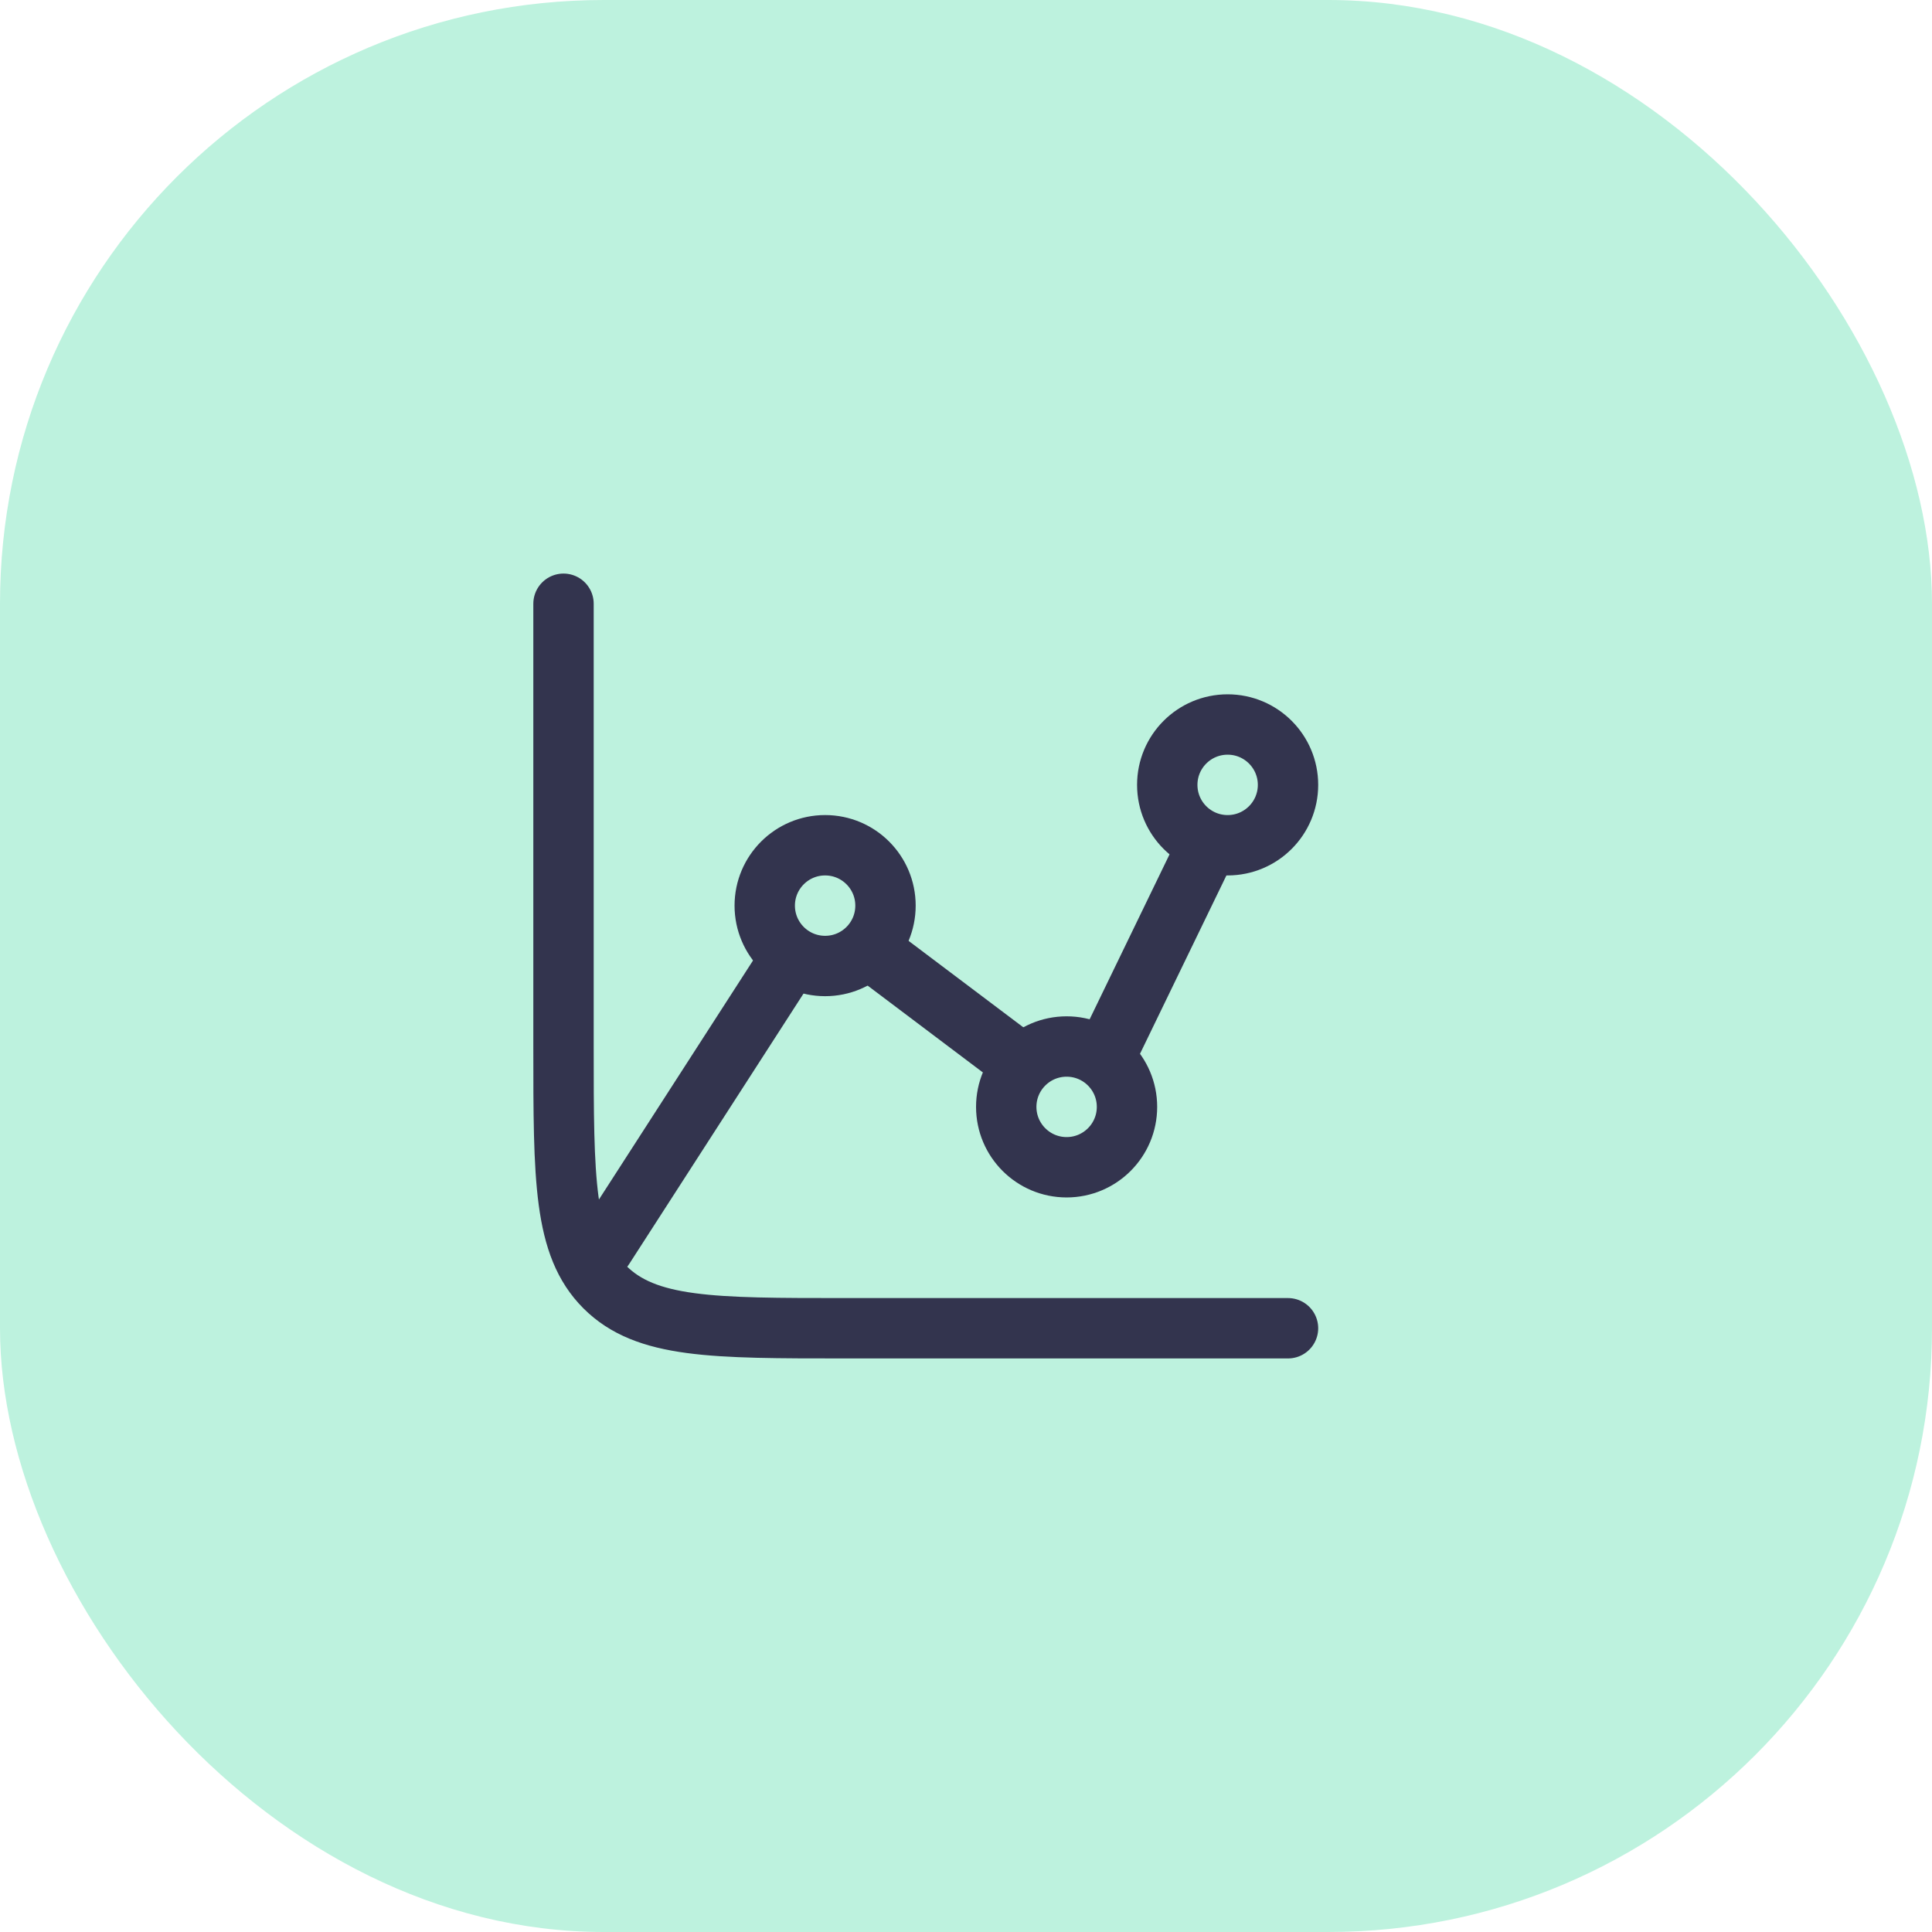 <?xml version="1.0" encoding="utf-8"?>
<svg xmlns="http://www.w3.org/2000/svg" fill="none" height="100%" overflow="visible" preserveAspectRatio="none" style="display: block;" viewBox="0 0 64 64" width="100%">
<g id="Frame 32">
<rect fill="#BDF2DE" height="64" rx="20" width="64"/>
<g id="Frame">
<g id="Group">
<path d="M27.333 32C28.438 32 29.333 31.105 29.333 30C29.333 28.895 28.438 28 27.333 28C26.229 28 25.333 28.895 25.333 30C25.333 31.105 26.229 32 27.333 32Z" id="Vector" stroke="#33344E" stroke-linecap="round" stroke-width="2"/>
<path d="M35.333 38.667C36.438 38.667 37.333 37.771 37.333 36.667C37.333 35.562 36.438 34.667 35.333 34.667C34.229 34.667 33.333 35.562 33.333 36.667C33.333 37.771 34.229 38.667 35.333 38.667Z" id="Vector_2" stroke="#33344E" stroke-linecap="round" stroke-width="2"/>
<path d="M40.667 28C41.771 28 42.667 27.105 42.667 26C42.667 24.895 41.771 24 40.667 24C39.562 24 38.667 24.895 38.667 26C38.667 27.105 39.562 28 40.667 28Z" id="Vector_3" stroke="#33344E" stroke-linecap="round" stroke-width="2"/>
<path d="M36.579 35.061L40 28M28.777 31.424L33.604 35.061M20 41.333L26.12 31.84M42.667 44H28C23.6 44 21.4 44 20.033 42.633C18.667 41.267 18.667 39.067 18.667 34.667V20" id="Vector_4" stroke="#33344E" stroke-linecap="round" stroke-width="2"/>
</g>
</g>
</g>
</svg>